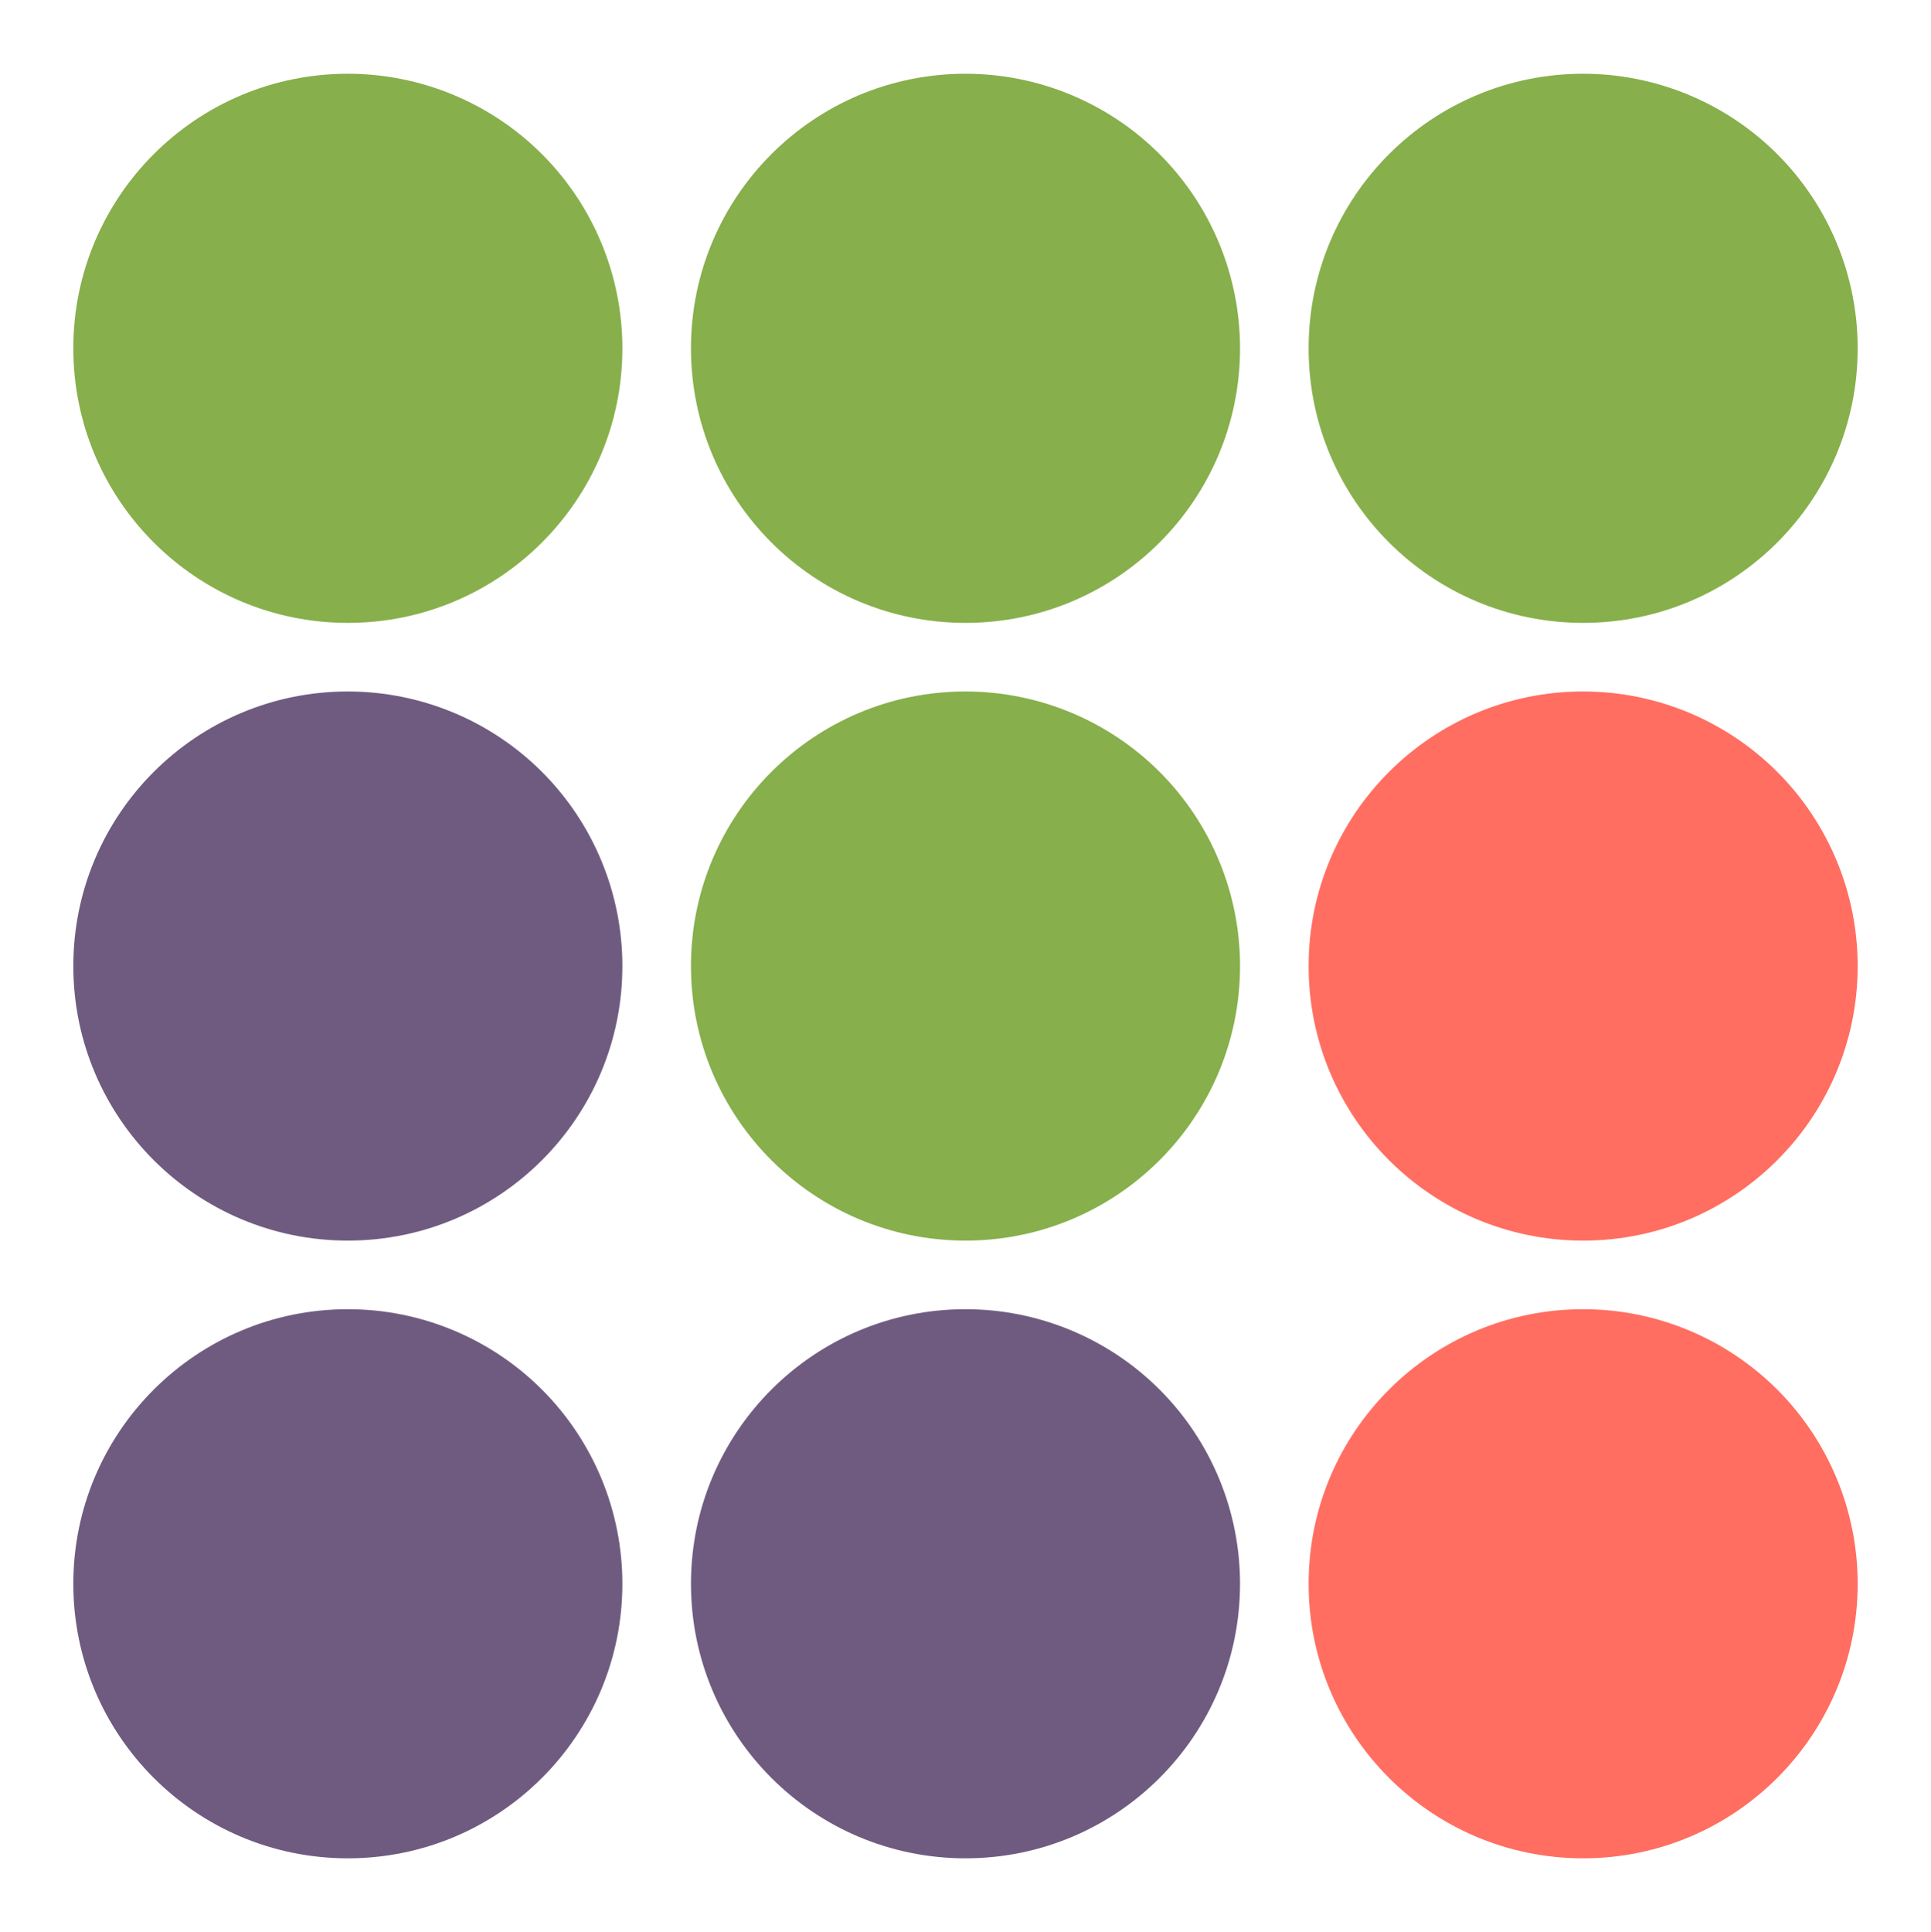 <svg xmlns="http://www.w3.org/2000/svg" version="1.1" xmlns:xlink="http://www.w3.org/1999/xlink" xmlns:svgjs="http://svgjs.dev/svgjs" width="485.94" height="486.155"><svg version="1.1" viewBox="0.0 0.0 485.94 486.155" fill="none" stroke="none" stroke-linecap="square" stroke-miterlimit="10" xmlns:xlink="http://www.w3.org/1999/xlink" xmlns="http://www.w3.org/2000/svg"><clipPath id="SvgjsClipPath1077"><path d="m0 0l485.94 0l0 486.155l-485.94 0l0 -486.155z" clip-rule="nonzero"></path></clipPath><g clip-path="url(#p.0)"><path fill="#000000" fill-opacity="0.0" d="m0 0l485.94 0l0 486.155l-485.94 0z" fill-rule="evenodd"></path><path fill="#87af4b" d="m329.316 87.644l0 0c0 -38.155 30.931 -69.087 69.087 -69.087l0 0c18.323 0 35.895 7.279 48.852 20.235c12.956 12.956 20.235 30.529 20.235 48.852l0 0c0 38.155 -30.931 69.087 -69.087 69.087l0 0c-38.155 0 -69.087 -30.931 -69.087 -69.087z" fill-rule="evenodd"></path><path fill="#87af4b" d="m173.883 87.644l0 0c0 -38.155 30.931 -69.087 69.087 -69.087l0 0c18.323 0 35.895 7.279 48.852 20.235c12.956 12.956 20.235 30.529 20.235 48.852l0 0c0 38.155 -30.931 69.087 -69.087 69.087l0 0c-38.155 0 -69.087 -30.931 -69.087 -69.087z" fill-rule="evenodd"></path><path fill="#87af4b" d="m18.45 87.644l0 0c0 -38.155 30.931 -69.087 69.087 -69.087l0 0c18.323 0 35.895 7.279 48.852 20.235c12.956 12.956 20.235 30.529 20.235 48.852l0 0c0 38.155 -30.931 69.087 -69.087 69.087l0 0c-38.155 0 -69.087 -30.931 -69.087 -69.087z" fill-rule="evenodd"></path><path fill="#ff6e61" d="m329.316 243.077l0 0c0 -38.155 30.931 -69.087 69.087 -69.087l0 0c18.323 0 35.895 7.279 48.852 20.235c12.956 12.956 20.235 30.529 20.235 48.852l0 0c0 38.155 -30.931 69.087 -69.087 69.087l0 0c-38.155 0 -69.087 -30.931 -69.087 -69.087z" fill-rule="evenodd"></path><path fill="#ff6e61" d="m329.316 398.51l0 0c0 -38.155 30.931 -69.087 69.087 -69.087l0 0c18.323 0 35.895 7.279 48.852 20.235c12.956 12.956 20.235 30.529 20.235 48.852l0 0c0 38.155 -30.931 69.087 -69.087 69.087l0 0c-38.155 0 -69.087 -30.931 -69.087 -69.087z" fill-rule="evenodd"></path><path fill="#87af4b" d="m173.883 243.077l0 0c0 -38.155 30.931 -69.087 69.087 -69.087l0 0c18.323 0 35.895 7.279 48.852 20.235c12.956 12.956 20.235 30.529 20.235 48.852l0 0c0 38.155 -30.931 69.087 -69.087 69.087l0 0c-38.155 0 -69.087 -30.931 -69.087 -69.087z" fill-rule="evenodd"></path><path fill="#705b80" d="m18.45 243.077l0 0c0 -38.155 30.931 -69.087 69.087 -69.087l0 0c18.323 0 35.895 7.279 48.852 20.235c12.956 12.956 20.235 30.529 20.235 48.852l0 0c0 38.155 -30.931 69.087 -69.087 69.087l0 0c-38.155 0 -69.087 -30.931 -69.087 -69.087z" fill-rule="evenodd"></path><path fill="#705b80" d="m18.45 398.51l0 0c0 -38.155 30.931 -69.087 69.087 -69.087l0 0c18.323 0 35.895 7.279 48.852 20.235c12.956 12.956 20.235 30.529 20.235 48.852l0 0c0 38.155 -30.931 69.087 -69.087 69.087l0 0c-38.155 0 -69.087 -30.931 -69.087 -69.087z" fill-rule="evenodd"></path><path fill="#705b80" d="m173.883 398.51l0 0c0 -38.155 30.931 -69.087 69.087 -69.087l0 0c18.323 0 35.895 7.279 48.852 20.235c12.956 12.956 20.235 30.529 20.235 48.852l0 0c0 38.155 -30.931 69.087 -69.087 69.087l0 0c-38.155 0 -69.087 -30.931 -69.087 -69.087z" fill-rule="evenodd"></path></g></svg><style>@media (prefers-color-scheme: light) { :root { filter: none; } }
@media (prefers-color-scheme: dark) { :root { filter: none; } }
</style></svg>